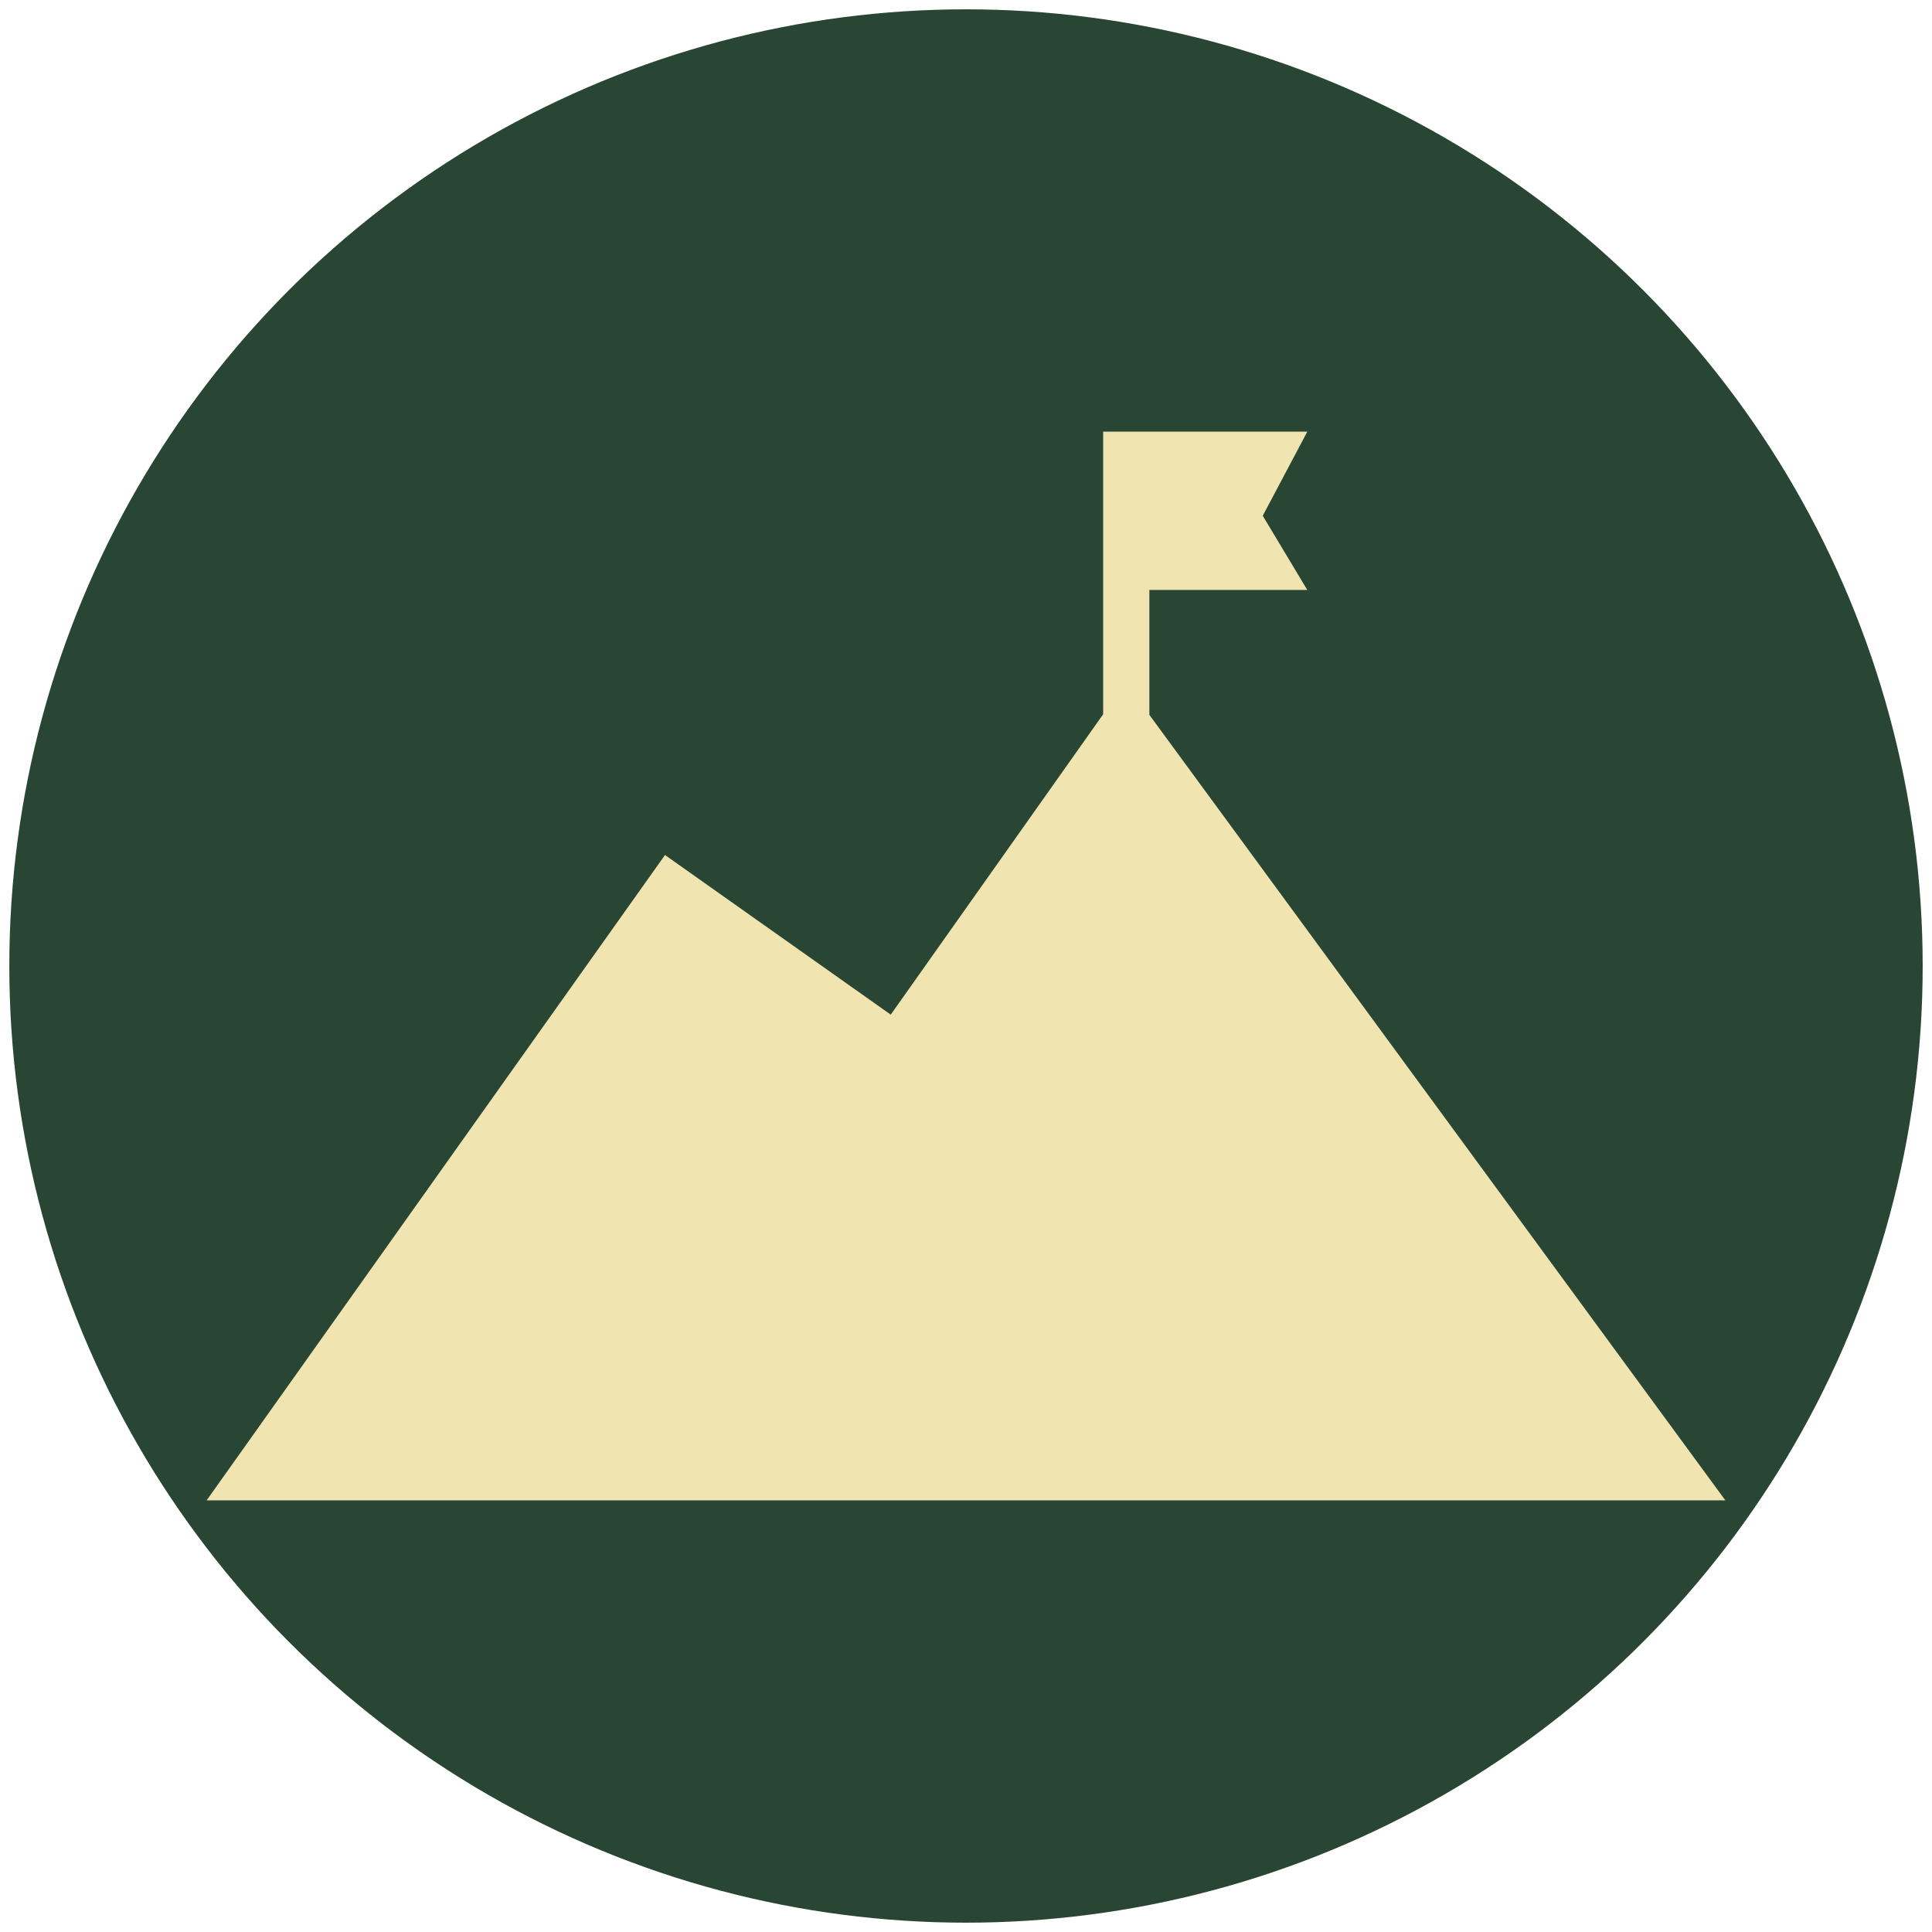 <svg xmlns="http://www.w3.org/2000/svg" xmlns:xlink="http://www.w3.org/1999/xlink" id="Camada_1" x="0px" y="0px" viewBox="0 0 1080 1080" style="enable-background:new 0 0 1080 1080;" xml:space="preserve"><style type="text/css">	.st0{fill:#294634;}	.st1{fill:#F0E4B1;}</style><circle class="st0" cx="540" cy="540" r="534.79"></circle><polygon class="st1" points="642.51,399.62 642.51,329.8 730.79,329.8 705.89,288.31 730.79,241.29 629.59,241.29 629.59,241.29  616.67,241.29 616.67,399.28 497.93,567.19 371.74,477.96 115.51,838.71 964.49,838.71 "></polygon><g>	<path class="st0" d="M-2931.03,409.47c-59.42,0-107.5,47.74-107.5,107.17c0,59.09,48.08,107.17,107.5,107.17  c59.09,0,107.16-48.07,107.16-107.17C-2823.87,457.21-2871.94,409.47-2931.03,409.47z M-2949.06,528.65  c-17.36,0-31.38-14.02-31.38-31.38c0-17.36,14.02-31.38,31.38-31.38c17.36,0,31.38,14.02,31.38,31.38  C-2917.68,514.63-2931.7,528.65-2949.06,528.65z"></path>	<path class="st0" d="M-2908,272.59c-298.13,0-539.83,267.41-539.83,267.41s241.71,267.41,539.83,267.41  c298.46,0,540.17-267.41,540.17-267.41S-2609.54,272.59-2908,272.59z M-2908,753.66c-117.84,0-213.66-95.81-213.66-213.66  c0-118.18,95.81-213.66,213.66-213.66c118.19,0,213.66,95.48,213.66,213.66C-2694.34,657.85-2789.81,753.66-2908,753.66z"></path></g><g>	<g>		<path class="st0" d="M-929.35,727.91c-10.87-11.62-27.33-16.19-42.63-11.84l-262.24,88.4c-41.99,14.15-87.28,15.29-129.93,3.26   l-283.64-58.69l190.86-43.48c27.54-7.03,46.81-31.83,46.81-60.25c0-34.34-27.84-62.18-62.18-62.18h-159.35   c-29.41,0-58.51,6.05-85.48,17.79l-98.42,42.81v285.46l429.6,34.37c70.81,5.66,141.77-8.92,204.61-42.06l240.79-126.98   C-915.77,781.44-910.2,748.38-929.35,727.91z"></path>		<rect x="-1989.45" y="610.99" class="st0" width="121.05" height="345.86"></rect>	</g>	<polygon class="st0" points="-1518.6,115.25 -1652.19,257.7 -1280.82,629.07 -1178.16,526.41 -909.45,257.7 -1043.04,115.25  "></polygon></g></svg>